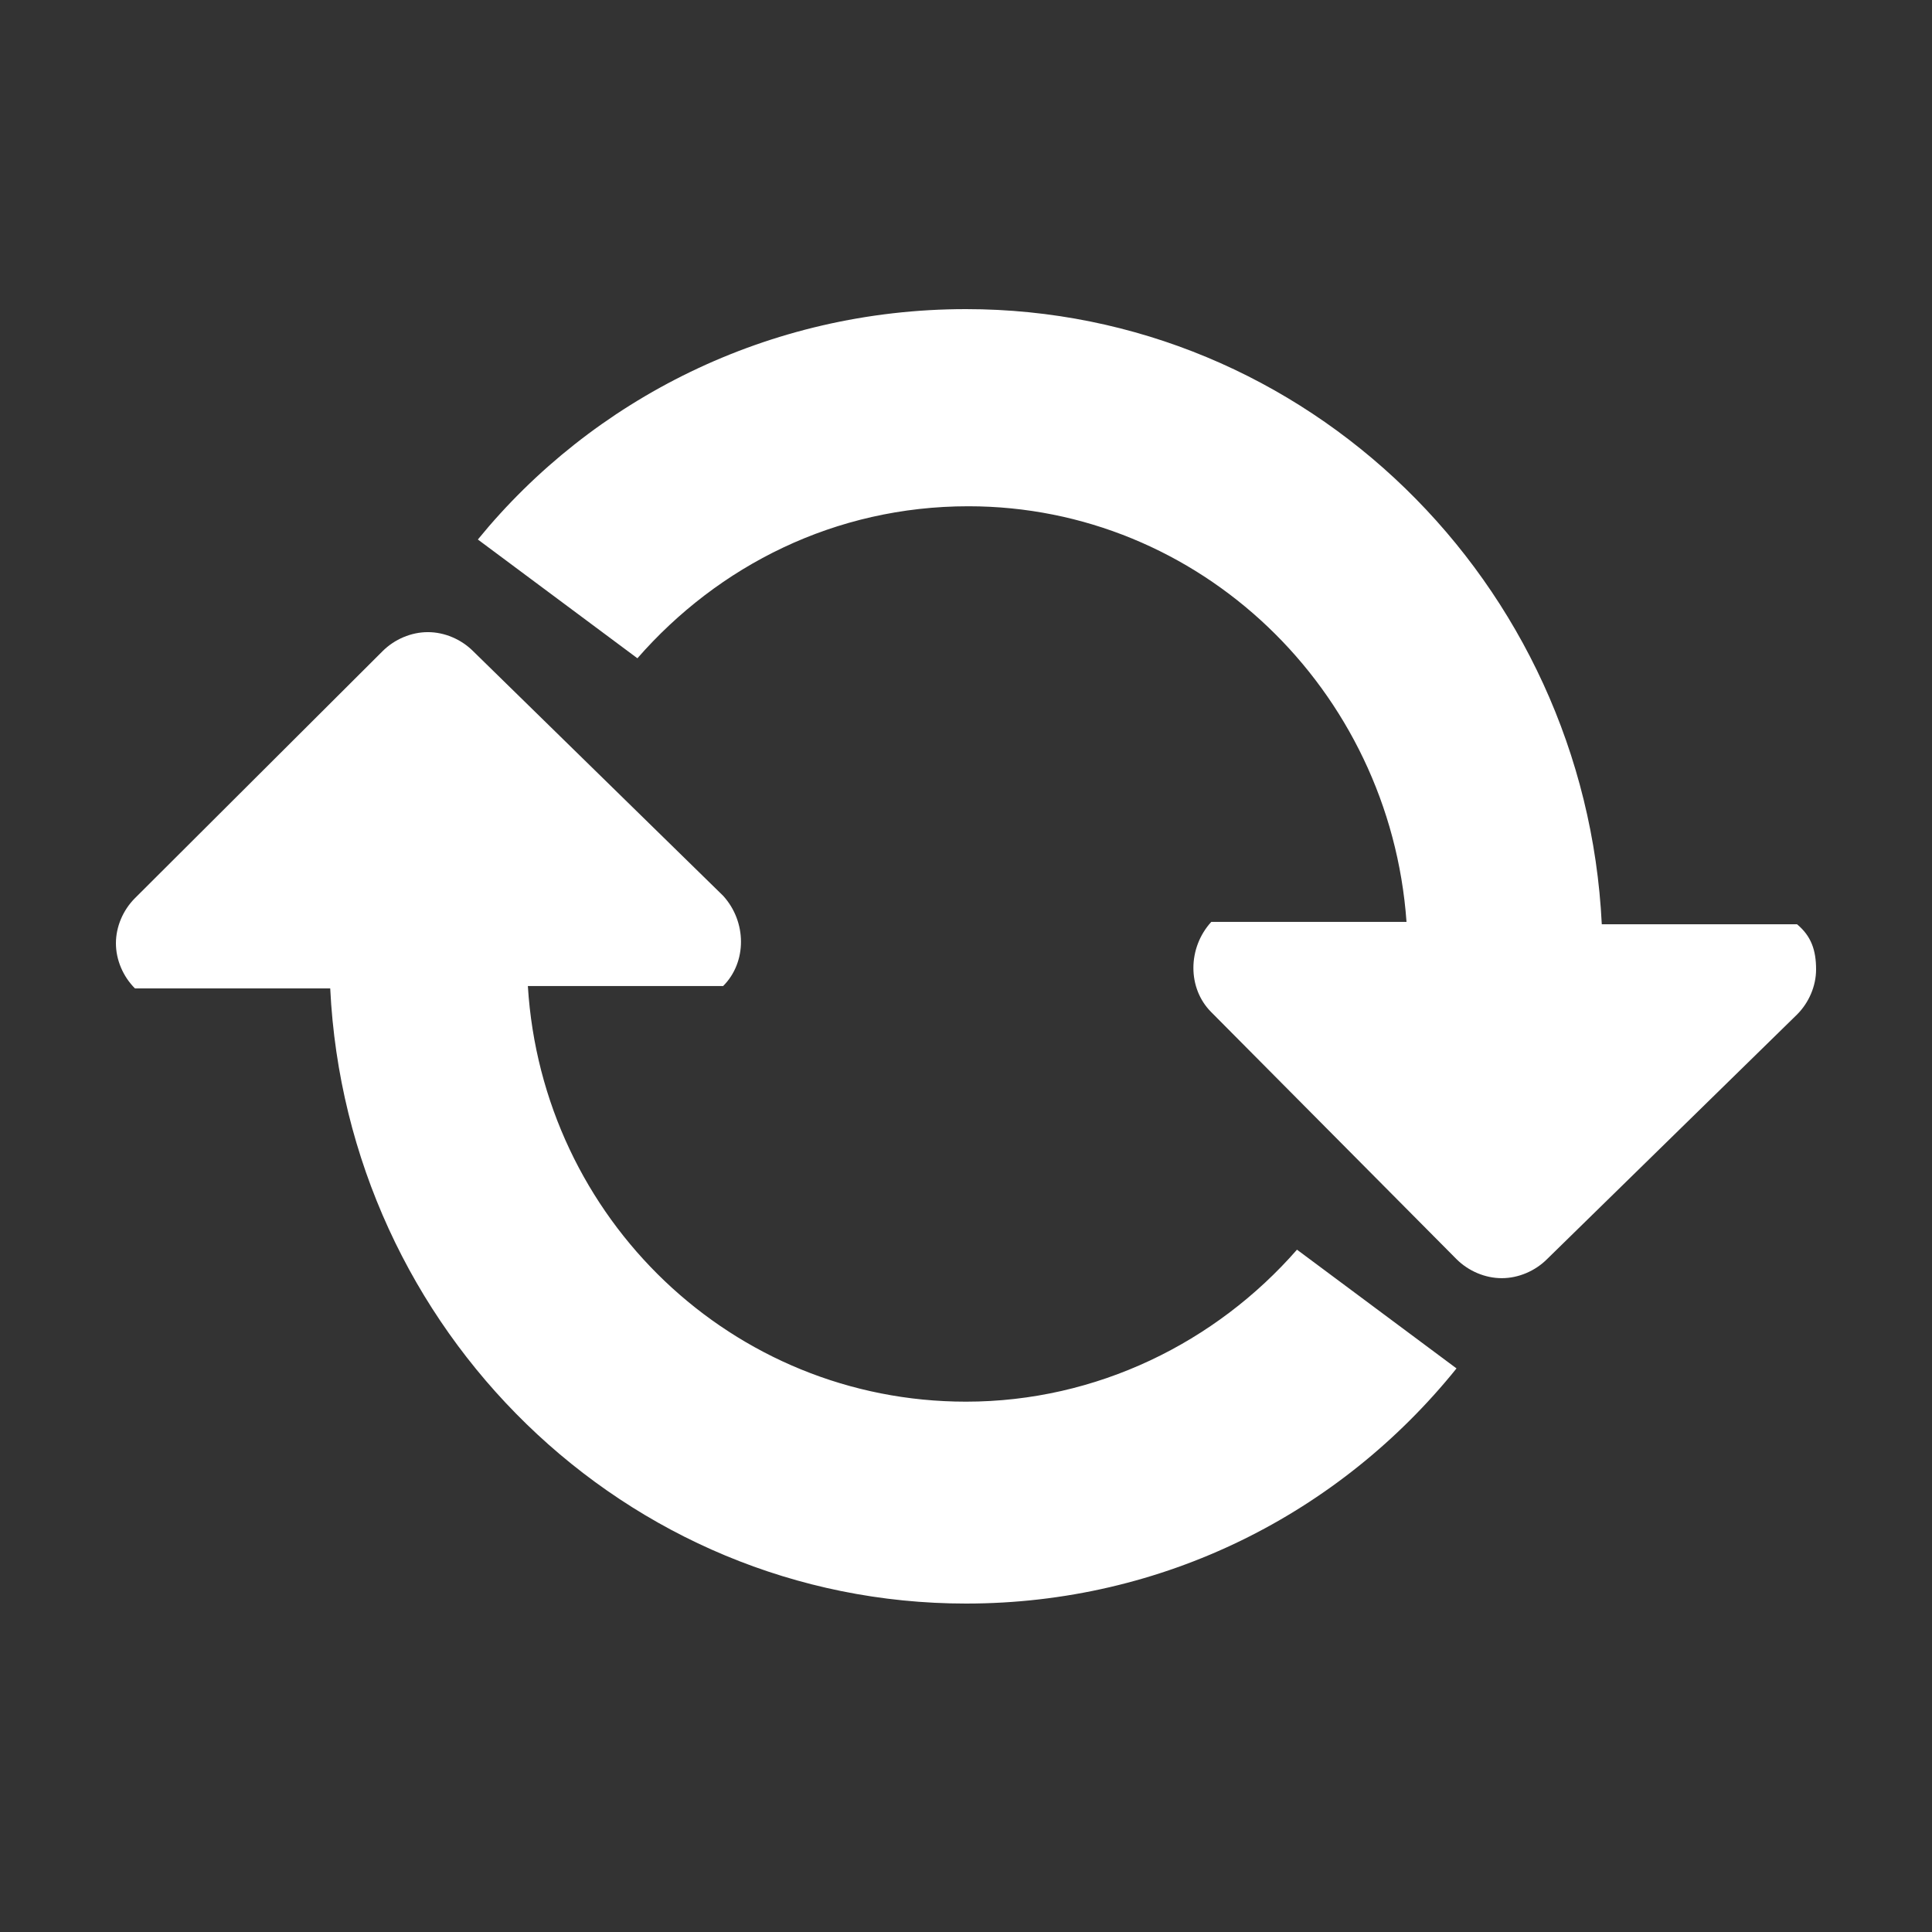 <svg width="100" height="100" viewBox="0 0 100 100" fill="none" xmlns="http://www.w3.org/2000/svg">
<rect x="0" y="0" width="100" height="100" fill="#333333" stroke="none"/>
<path d="M94 50.176C94 51.037 93.63 51.897 93.014 52.512L80.073 65.174C79.457 65.789 78.594 66.158 77.731 66.158C76.868 66.158 76.006 65.789 75.389 65.174L62.695 52.389C61.462 51.16 61.462 49.07 62.695 47.717H72.801C71.938 35.67 62.078 26.204 50.123 26.204C43.221 26.204 37.182 29.277 32.992 34.072L24.734 27.925C30.65 20.672 39.77 16 50 16C67.625 16 82.045 30.138 82.908 47.84H93.014C93.754 48.455 94 49.193 94 50.176ZM6.986 51.16H17.092C17.955 68.862 32.375 83 50 83C60.23 83 69.35 78.328 75.389 70.829L67.132 64.683C62.941 69.477 56.779 72.55 50 72.55C37.922 72.55 28.062 63.084 27.322 51.037H37.429C38.661 49.807 38.661 47.717 37.429 46.365L24.487 33.703C23.871 33.088 23.008 32.719 22.146 32.719C21.283 32.719 20.42 33.088 19.804 33.703L6.986 46.488C6.37 47.103 6 47.963 6 48.824C6 49.684 6.37 50.545 6.986 51.16Z" fill="white"/>
</svg>
